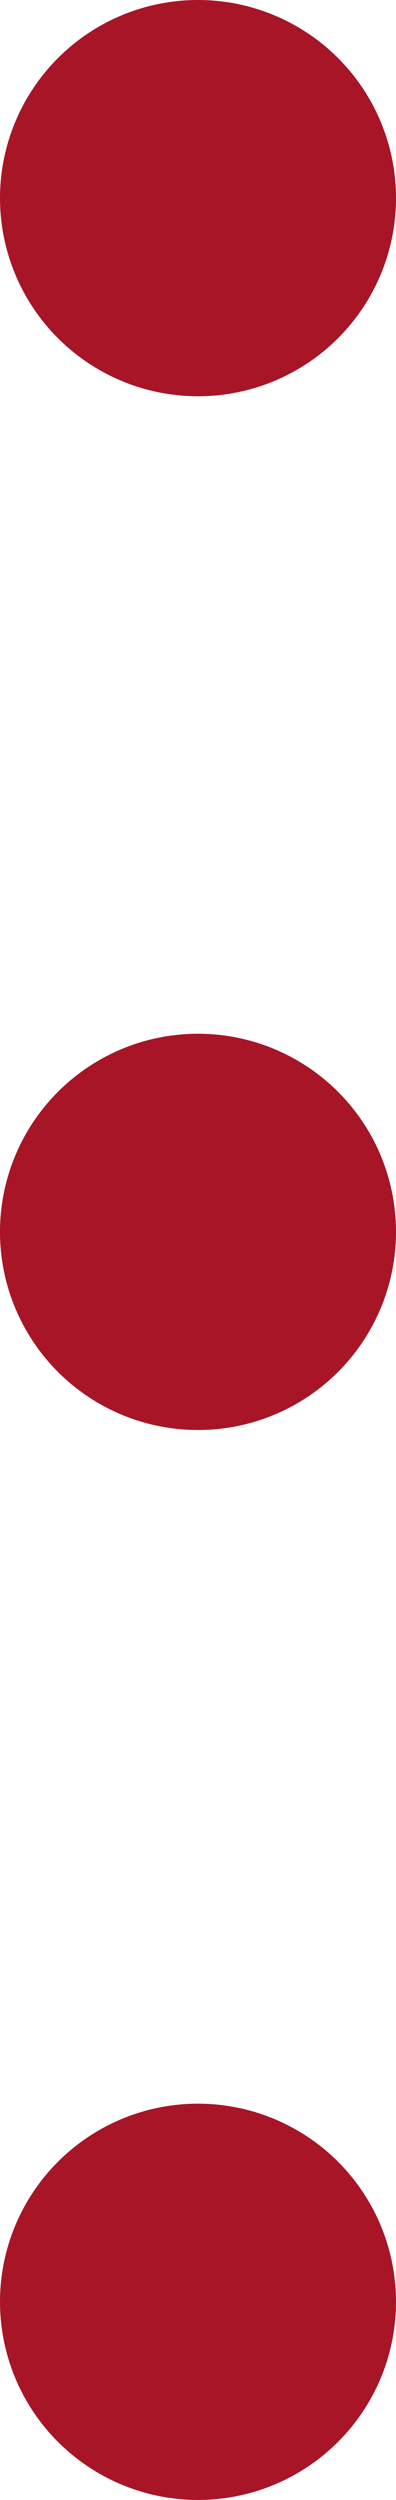 <svg id="_レイヤー_2" data-name="レイヤー 2" xmlns="http://www.w3.org/2000/svg" width="15" height="94.63"><defs><style>.cls-1{fill:#a71527}</style></defs><g id="_レイヤー_1-2" data-name="レイヤー 1"><circle class="cls-1" cx="7.5" cy="7.5" r="7.5"/><circle class="cls-1" cx="7.5" cy="46.63" r="7.5"/><circle class="cls-1" cx="7.5" cy="87.13" r="7.5"/></g></svg>